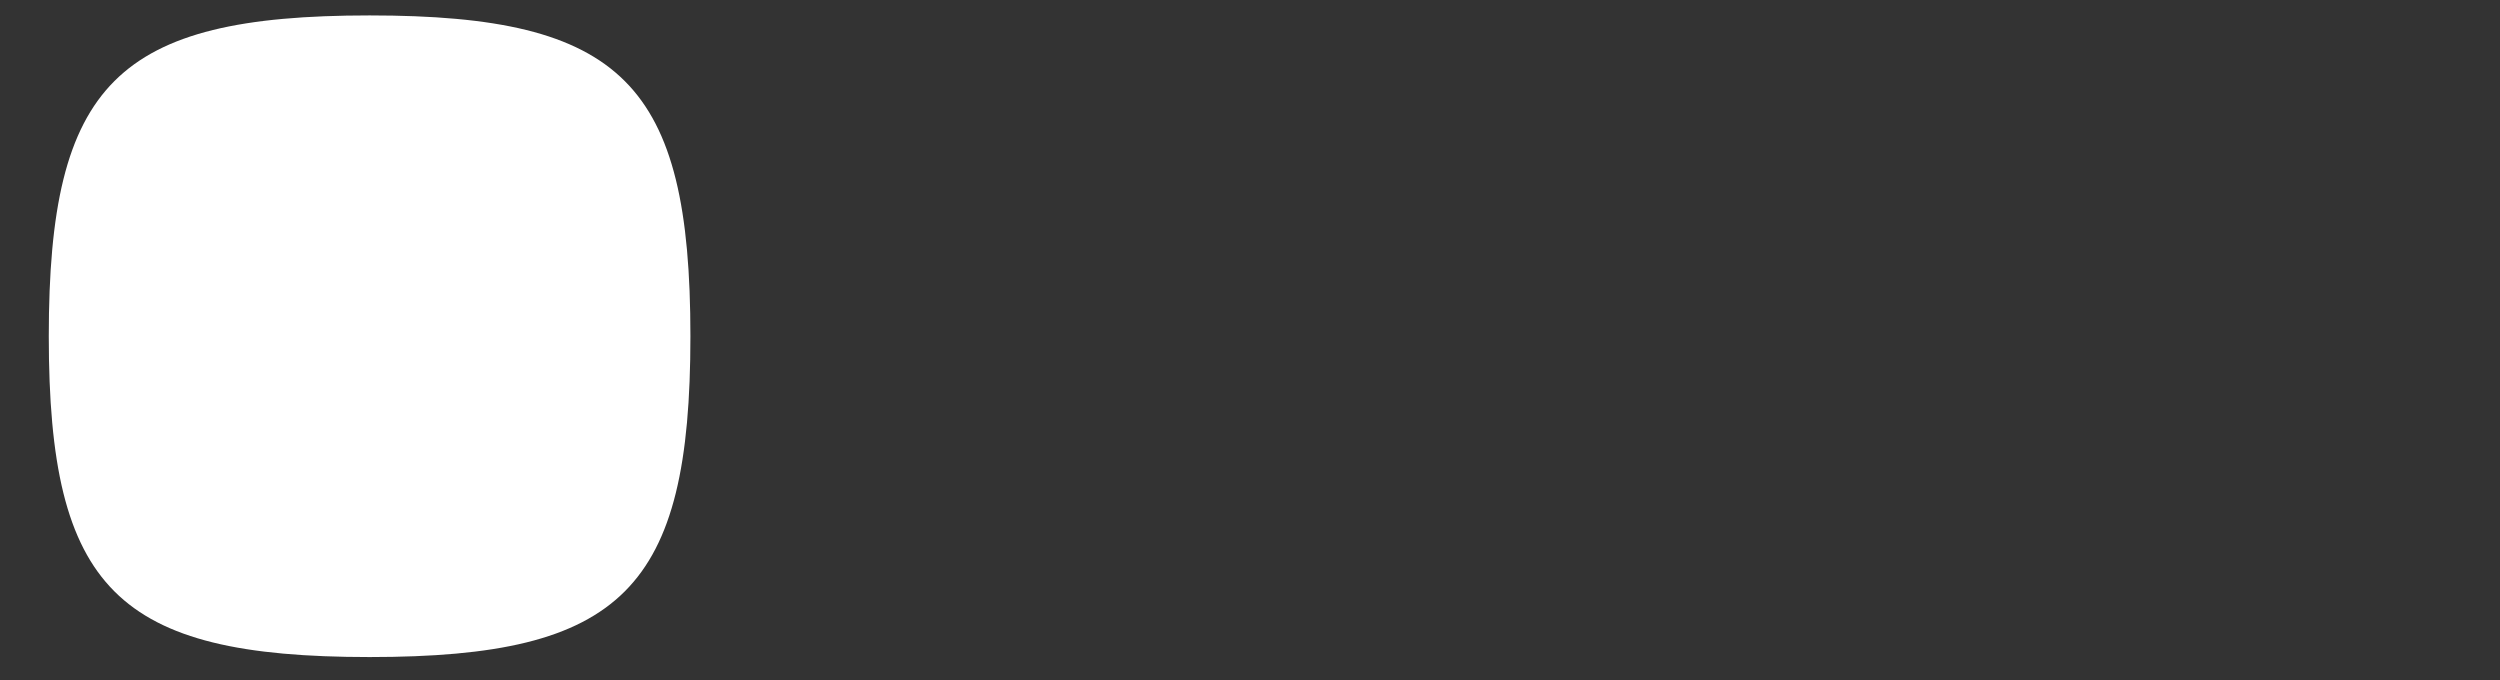 <!--?xml version="1.0" encoding="UTF-8"?-->
<svg id="_å¾å±_1" data-name="å¾å± 1" xmlns="http://www.w3.org/2000/svg" viewBox="0 0 387.45 105.45" style="">
  <rect x="0" y="0" width="387.45" height="105.45" fill="#333333" stroke="none"/>
  <defs>
    <style>
      .cls-1 {
        stroke-width: 6px;
      }

      .cls-1, .cls-2, .cls-3, .cls-4 {
        fill: none;
        stroke-miterlimit: 10;
      }

      .cls-1, .cls-3, .cls-4 {
        stroke: #fff;
      }

      .cls-2 {
        stroke: #606060;
        stroke-width: 11px;
      }

      .cls-3 {
        stroke-width: 26px;
      }

      .cls-4 {
        stroke-width: 3px;
      }

      .cls-5 {
        fill: #fff;
      }
    </style>
  </defs>
  <path class="cls-5 nnefefgJ_0" d="M7.56,52.11C7.56,12.95,18.12,2.39,57.28,2.39s49.72,10.56,49.72,49.72-10.56,49.72-49.72,49.72S7.56,91.27,7.56,52.11Z"></path>
  <path class="cls-1 nnefefgJ_1" d="M125.41,20.02L180.4,20.02"></path>
  <path class="cls-1 nnefefgJ_2" d="M135.81,14.12L135.81,27.23"></path>
  <path class="cls-1 nnefefgJ_3" d="M170.51,14.09L170.51,27.2"></path>
  <path class="cls-1 nnefefgJ_4" d="M126.37,33.81h35.87c1.87,0,3.39,1.52,3.39,3.39v25.07c0,1.87-1.52,3.39-3.39,3.39h-9.33"></path>
  <path class="cls-1 nnefefgJ_5" d="M144.74,27.23L137.73,67.53"></path>
  <path class="cls-1 nnefefgJ_6" d="M132.13,39.64L127.67,63.35"></path>
  <path class="cls-1 nnefefgJ_7" d="M174.47,33.81L178.08,63.35"></path>
  <path class="cls-1 nnefefgJ_8" width="48.08" height="11.59" d="M 196.35,17.58 L 234.43,17.58 A 5,5,0,0,1,239.43,22.58 L 239.43,24.17 A 5,5,0,0,1,234.43,29.17 L 196.35,29.17 A 5,5,0,0,1,191.35,24.17 L 191.35,22.58 A 5,5,0,0,1,196.35,17.58"></path>
  <path class="cls-1 nnefefgJ_9" d="M242.9,36.76h-47.31c-2.34,0-4.24,1.9-4.24,4.24v26.53"></path>
  <path class="cls-1 nnefefgJ_10" d="M197.42,44.7L241.41,44.7"></path>
  <path class="cls-1 nnefefgJ_11" d="M196.42,52.15L242.41,52.15"></path>
  <path class="cls-1 nnefefgJ_12" d="M203.57,54.67v6.89c0,1.65,1.34,2.99,2.99,2.99h13.68"></path>
  <path class="cls-1 nnefefgJ_13" d="M250.53,23.38L269.92,23.38"></path>
  <path class="cls-1 nnefefgJ_14" d="M260.23,14.34v45.58c0,2.56-2.07,4.63-4.63,4.63h-3.72"></path>
  <path class="cls-1 nnefefgJ_15" d="M250.53,47.81L269.92,39.44"></path>
  <path class="cls-1 nnefefgJ_16" d="M272.36,34.11l4.72-12.42c.71-1.86,2.49-3.09,4.48-3.09h13.06c2.01,0,3.81,1.26,4.5,3.15l4.51,12.36"></path>
  <path class="cls-1 nnefefgJ_17" width="26.2" height="18.77" d="M 283.58,45.78 L 291.78,45.78 A 9,9,0,0,1,300.78,54.78 L 300.78,55.55 A 9,9,0,0,1,291.78,64.55 L 283.58,64.55 A 9,9,0,0,1,274.58,55.55 L 274.58,54.78 A 9,9,0,0,1,283.58,45.78"></path>
  <path class="cls-1 nnefefgJ_18" d="M274.12,36.78L301.72,36.78"></path>
  <path class="cls-1 nnefefgJ_19" d="M340.58,14.34L340.58,37.76"></path>
  <path class="cls-1 nnefefgJ_20" d="M313.09,35.41L368.62,35.41"></path>
  <path class="cls-1 nnefefgJ_21" d="M327.93,37.76L322.03,67.53"></path>
  <path class="cls-1 nnefefgJ_22" d="M351.21,36.72v20.57c0,4.05,3.28,7.33,7.33,7.33h10.08"></path>
  <path class="cls-1 nnefefgJ_23" d="M318.99,15.64L324.96,30.01"></path>
  <path class="cls-1 nnefefgJ_24" d="M362.56,16.19L356.6,30.56"></path>
  <path class="cls-4 nnefefgJ_25" d="M138.67,75.49v9.57c0,2.96,2.4,5.36,5.36,5.36h0c2.96,0,5.36-2.4,5.36-5.36v-9.57"></path>
  <path class="cls-4 nnefefgJ_26" d="M305.13,75.67v9.57c0,2.96,2.4,5.36,5.36,5.36h0c2.96,0,5.36-2.4,5.36-5.36v-9.57"></path>
  <g>
    <path class="cls-4 nnefefgJ_27" d="M177.77,75.67L177.77,91.84"></path>
    <path class="cls-4 nnefefgJ_28" d="M188.94,75.57L188.94,91.74"></path>
    <path class="cls-4 nnefefgJ_29" d="M178.56,83.83L188.15,83.83"></path>
  </g>
  <g>
    <path class="cls-4 nnefefgJ_30" d="M253.42,75.8L253.42,91.97"></path>
    <path class="cls-4 nnefefgJ_31" d="M264.59,75.7L264.59,91.87"></path>
    <path class="cls-4 nnefefgJ_32" d="M254.21,83.96L263.8,83.96"></path>
  </g>
  <path class="cls-4 nnefefgJ_33" d="M274.17,75.67L274.17,92.2"></path>
  <g>
    <path class="cls-4 nnefefgJ_34" d="M207.15,77.13L195.89,77.13L195.89,90.22L207.15,90.22"></path>
    <path class="cls-4 nnefefgJ_35" d="M196.75,83.65L206.59,83.65"></path>
  </g>
  <path class="cls-4 nnefefgJ_36" d="M214.11,91.84L214.11,77.37L215.23,77.37L223.54,90.22L225.25,90.22L225.25,75.57"></path>
  <path class="cls-4 nnefefgJ_37" d="M341.25,91.79L341.25,77.32L342.37,77.32L350.68,90.17L352.39,90.17L352.39,75.52"></path>
  <path class="cls-4 nnefefgJ_38" d="M322.21,91.74L327.56,77.13L329.29,77.13L335.11,91.84"></path>
  <path class="cls-4 nnefefgJ_39" d="M370.32,80.29c-1.06-1.85-3.06-3.09-5.34-3.09h0c-3.4,0-6.15,2.76-6.15,6.15v1.16c0,3.4,2.76,6.15,6.15,6.15h0c3.4,0,6.15-2.76,6.15-6.15h-6.47"></path>
  <path class="cls-4 nnefefgJ_40" d="M297.67,80.01c-1.06-1.85-3.06-3.09-5.34-3.09h0c-3.4,0-6.15,2.76-6.15,6.15v1.16c0,3.4,2.76,6.15,6.15,6.15h0c3.4,0,6.15-2.76,6.15-6.15h-6.47"></path>
  <path class="cls-4 nnefefgJ_41" d="M170.58,85.87c-.51,2.48-2.7,4.35-5.33,4.35h0c-3.01,0-5.45-2.44-5.45-5.45v-2.2c0-3.01,2.44-5.45,5.45-5.45h0c2.26,0,4.19,1.37,5.02,3.33"></path>
  <path class="cls-4 nnefefgJ_42" d="M133.77,79.3h0c-.87-1.84-2.72-3.01-4.75-3.01h-1.79c-.65,0-1.28.24-1.76.68l-.05.05c-.54.49-.85,1.19-.85,1.93h0c0,1.06.64,2.01,1.62,2.41l1.03.42c.54.22,1.07.46,1.59.72l1.84.91c.63.31,1.23.69,1.8,1.11l.2.15c.71.54,1.12,1.38,1.12,2.27h0c0,.83-.36,1.61-.98,2.15h0c-.77.67-1.75,1.03-2.76,1.03h-1.56c-.81,0-1.61-.23-2.3-.66h0c-1.02-.63-1.73-1.66-1.97-2.84l-.23-1.15"></path>
  <path class="cls-4 nnefefgJ_43" d="M245.75,79.19h0c-.87-1.84-2.72-3.01-4.75-3.01h-1.79c-.65,0-1.28.24-1.76.68l-.05.05c-.54.49-.85,1.19-.85,1.93h0c0,1.06.64,2.01,1.62,2.41l1.03.42c.54.22,1.07.46,1.59.72l1.84.91c.63.31,1.23.69,1.8,1.11l.2.15c.71.54,1.12,1.38,1.12,2.27h0c0,.83-.36,1.61-.98,2.15h0c-.77.67-1.75,1.03-2.76,1.03h-1.56c-.81,0-1.61-.23-2.3-.66h0c-1.02-.63-1.73-1.66-1.97-2.84l-.23-1.15"></path>
  <path class="cls-1 nnefefgJ_44" d="M225.7,52.65h0c0,4.83,2.56,9.29,6.73,11.72l5.41,3.16"></path>
  <path class="cls-1 nnefefgJ_45" d="M236.01,56.7L232.43,64.37"></path>
  <path class="cls-2 nnefefgJ_46" d="M62.77,61.49v-25.95c0-7.78,6.31-14.09,14.09-14.09h0c5.61,0,10.46,3.29,12.73,8.04"></path>
  <path class="cls-2 nnefefgJ_47" d="M51.89,77.46c-2.4,3.67-6.47,6.17-11.18,6.38h0c-7.77.34-14.35-5.69-14.69-13.46l-.17-3.96"></path>
  <path class="cls-3 nnefefgJ_48" d="M36.37,50.35L73.95,84.72"></path>
  <path class="cls-2 nnefefgJ_49" d="M91.26,66.61c.67,4.12-.48,8.49-3.51,11.8h0c-5.26,5.74-14.17,6.13-19.9.87L31.96,46.41c-5.74-5.26-6.13-14.17-.87-19.9h0c5.26-5.74,14.17-6.13,19.9-.87"></path>
<style data-made-with="vivus-instant">.nnefefgJ_0{stroke-dasharray:335 337;stroke-dashoffset:336;animation:nnefefgJ_draw 1500ms ease-out 0ms forwards;}.nnefefgJ_1{stroke-dasharray:55 57;stroke-dashoffset:56;animation:nnefefgJ_draw 1500ms ease-out 0ms forwards;}.nnefefgJ_2{stroke-dasharray:14 16;stroke-dashoffset:15;animation:nnefefgJ_draw 1500ms ease-out 0ms forwards;}.nnefefgJ_3{stroke-dasharray:14 16;stroke-dashoffset:15;animation:nnefefgJ_draw 1500ms ease-out 0ms forwards;}.nnefefgJ_4{stroke-dasharray:81 83;stroke-dashoffset:82;animation:nnefefgJ_draw 1500ms ease-out 0ms forwards;}.nnefefgJ_5{stroke-dasharray:41 43;stroke-dashoffset:42;animation:nnefefgJ_draw 1500ms ease-out 0ms forwards;}.nnefefgJ_6{stroke-dasharray:25 27;stroke-dashoffset:26;animation:nnefefgJ_draw 1500ms ease-out 0ms forwards;}.nnefefgJ_7{stroke-dasharray:30 32;stroke-dashoffset:31;animation:nnefefgJ_draw 1500ms ease-out 0ms forwards;}.nnefefgJ_8{stroke-dasharray:111 113;stroke-dashoffset:112;animation:nnefefgJ_draw 1500ms ease-out 0ms forwards;}.nnefefgJ_9{stroke-dasharray:81 83;stroke-dashoffset:82;animation:nnefefgJ_draw 1500ms ease-out 0ms forwards;}.nnefefgJ_10{stroke-dasharray:44 46;stroke-dashoffset:45;animation:nnefefgJ_draw 1500ms ease-out 0ms forwards;}.nnefefgJ_11{stroke-dasharray:46 48;stroke-dashoffset:47;animation:nnefefgJ_draw 1500ms ease-out 0ms forwards;}.nnefefgJ_12{stroke-dasharray:26 28;stroke-dashoffset:27;animation:nnefefgJ_draw 1500ms ease-out 0ms forwards;}.nnefefgJ_13{stroke-dasharray:20 22;stroke-dashoffset:21;animation:nnefefgJ_draw 1500ms ease-out 0ms forwards;}.nnefefgJ_14{stroke-dasharray:57 59;stroke-dashoffset:58;animation:nnefefgJ_draw 1500ms ease-out 0ms forwards;}.nnefefgJ_15{stroke-dasharray:22 24;stroke-dashoffset:23;animation:nnefefgJ_draw 1500ms ease-out 0ms forwards;}.nnefefgJ_16{stroke-dasharray:52 54;stroke-dashoffset:53;animation:nnefefgJ_draw 1500ms ease-out 0ms forwards;}.nnefefgJ_17{stroke-dasharray:75 77;stroke-dashoffset:76;animation:nnefefgJ_draw 1500ms ease-out 0ms forwards;}.nnefefgJ_18{stroke-dasharray:28 30;stroke-dashoffset:29;animation:nnefefgJ_draw 1500ms ease-out 0ms forwards;}.nnefefgJ_19{stroke-dasharray:24 26;stroke-dashoffset:25;animation:nnefefgJ_draw 1500ms ease-out 0ms forwards;}.nnefefgJ_20{stroke-dasharray:56 58;stroke-dashoffset:57;animation:nnefefgJ_draw 1500ms ease-out 0ms forwards;}.nnefefgJ_21{stroke-dasharray:31 33;stroke-dashoffset:32;animation:nnefefgJ_draw 1500ms ease-out 0ms forwards;}.nnefefgJ_22{stroke-dasharray:43 45;stroke-dashoffset:44;animation:nnefefgJ_draw 1500ms ease-out 0ms forwards;}.nnefefgJ_23{stroke-dasharray:16 18;stroke-dashoffset:17;animation:nnefefgJ_draw 1500ms ease-out 0ms forwards;}.nnefefgJ_24{stroke-dasharray:16 18;stroke-dashoffset:17;animation:nnefefgJ_draw 1500ms ease-out 0ms forwards;}.nnefefgJ_25{stroke-dasharray:36 38;stroke-dashoffset:37;animation:nnefefgJ_draw 1500ms ease-out 0ms forwards;}.nnefefgJ_26{stroke-dasharray:36 38;stroke-dashoffset:37;animation:nnefefgJ_draw 1500ms ease-out 0ms forwards;}.nnefefgJ_27{stroke-dasharray:17 19;stroke-dashoffset:18;animation:nnefefgJ_draw 1500ms ease-out 0ms forwards;}.nnefefgJ_28{stroke-dasharray:17 19;stroke-dashoffset:18;animation:nnefefgJ_draw 1500ms ease-out 0ms forwards;}.nnefefgJ_29{stroke-dasharray:10 12;stroke-dashoffset:11;animation:nnefefgJ_draw 1500ms ease-out 0ms forwards;}.nnefefgJ_30{stroke-dasharray:17 19;stroke-dashoffset:18;animation:nnefefgJ_draw 1500ms ease-out 0ms forwards;}.nnefefgJ_31{stroke-dasharray:17 19;stroke-dashoffset:18;animation:nnefefgJ_draw 1500ms ease-out 0ms forwards;}.nnefefgJ_32{stroke-dasharray:10 12;stroke-dashoffset:11;animation:nnefefgJ_draw 1500ms ease-out 0ms forwards;}.nnefefgJ_33{stroke-dasharray:17 19;stroke-dashoffset:18;animation:nnefefgJ_draw 1500ms ease-out 0ms forwards;}.nnefefgJ_34{stroke-dasharray:36 38;stroke-dashoffset:37;animation:nnefefgJ_draw 1500ms ease-out 0ms forwards;}.nnefefgJ_35{stroke-dasharray:10 12;stroke-dashoffset:11;animation:nnefefgJ_draw 1500ms ease-out 0ms forwards;}.nnefefgJ_36{stroke-dasharray:48 50;stroke-dashoffset:49;animation:nnefefgJ_draw 1500ms ease-out 0ms forwards;}.nnefefgJ_37{stroke-dasharray:48 50;stroke-dashoffset:49;animation:nnefefgJ_draw 1500ms ease-out 0ms forwards;}.nnefefgJ_38{stroke-dasharray:34 36;stroke-dashoffset:35;animation:nnefefgJ_draw 1500ms ease-out 0ms forwards;}.nnefefgJ_39{stroke-dasharray:44 46;stroke-dashoffset:45;animation:nnefefgJ_draw 1500ms ease-out 0ms forwards;}.nnefefgJ_40{stroke-dasharray:44 46;stroke-dashoffset:45;animation:nnefefgJ_draw 1500ms ease-out 0ms forwards;}.nnefefgJ_41{stroke-dasharray:34 36;stroke-dashoffset:35;animation:nnefefgJ_draw 1500ms ease-out 0ms forwards;}.nnefefgJ_42{stroke-dasharray:40 42;stroke-dashoffset:41;animation:nnefefgJ_draw 1500ms ease-out 0ms forwards;}.nnefefgJ_43{stroke-dasharray:40 42;stroke-dashoffset:41;animation:nnefefgJ_draw 1500ms ease-out 0ms forwards;}.nnefefgJ_44{stroke-dasharray:21 23;stroke-dashoffset:22;animation:nnefefgJ_draw 1500ms ease-out 0ms forwards;}.nnefefgJ_45{stroke-dasharray:9 11;stroke-dashoffset:10;animation:nnefefgJ_draw 1500ms ease-out 0ms forwards;}.nnefefgJ_46{stroke-dasharray:64 66;stroke-dashoffset:65;animation:nnefefgJ_draw 1500ms ease-out 0ms forwards;}.nnefefgJ_47{stroke-dasharray:40 42;stroke-dashoffset:41;animation:nnefefgJ_draw 1500ms ease-out 0ms forwards;}.nnefefgJ_48{stroke-dasharray:51 53;stroke-dashoffset:52;animation:nnefefgJ_draw 1500ms ease-out 0ms forwards;}.nnefefgJ_49{stroke-dasharray:128 130;stroke-dashoffset:129;animation:nnefefgJ_draw 1500ms ease-out 0ms forwards;}@keyframes nnefefgJ_draw{100%{stroke-dashoffset:0;}}@keyframes nnefefgJ_fade{0%{stroke-opacity:1;}92.982%{stroke-opacity:1;}100%{stroke-opacity:0;}}</style></svg>